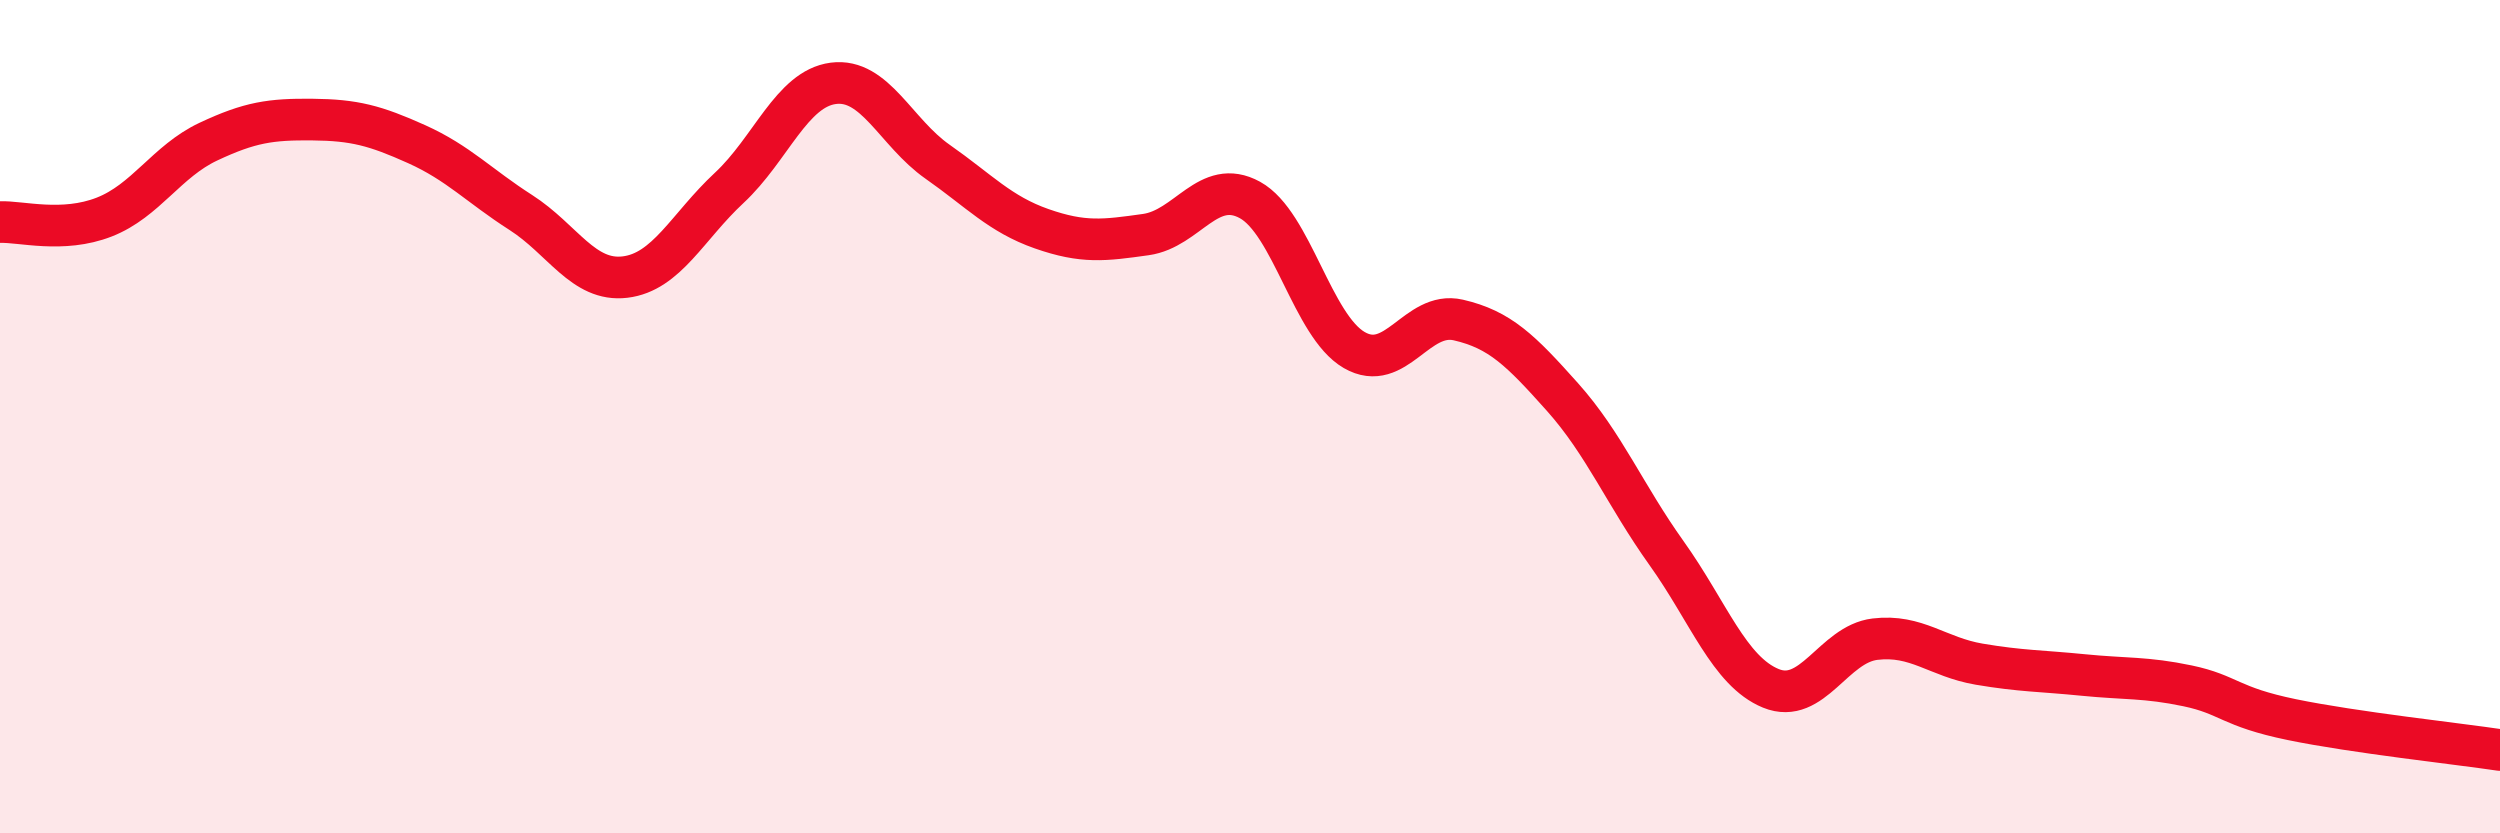 
    <svg width="60" height="20" viewBox="0 0 60 20" xmlns="http://www.w3.org/2000/svg">
      <path
        d="M 0,5.33 C 0.5,5.31 1.5,5.6 2.5,5.21 C 3.5,4.82 4,3.87 5,3.4 C 6,2.93 6.5,2.86 7.5,2.87 C 8.5,2.88 9,3.01 10,3.46 C 11,3.91 11.5,4.46 12.5,5.1 C 13.5,5.74 14,6.77 15,6.65 C 16,6.53 16.5,5.44 17.5,4.51 C 18.5,3.58 19,2.13 20,2 C 21,1.87 21.5,3.18 22.5,3.88 C 23.5,4.58 24,5.14 25,5.49 C 26,5.84 26.5,5.77 27.5,5.63 C 28.5,5.49 29,4.25 30,4.8 C 31,5.35 31.5,7.82 32.5,8.4 C 33.5,8.98 34,7.45 35,7.68 C 36,7.91 36.5,8.41 37.5,9.53 C 38.5,10.65 39,11.88 40,13.28 C 41,14.68 41.5,16.11 42.5,16.52 C 43.5,16.93 44,15.46 45,15.34 C 46,15.22 46.5,15.77 47.5,15.94 C 48.5,16.11 49,16.1 50,16.2 C 51,16.3 51.5,16.25 52.5,16.46 C 53.5,16.67 53.5,16.96 55,17.27 C 56.5,17.58 59,17.85 60,18L60 20L0 20Z"
        fill="#EB0A25"
        opacity="0.1"
        stroke-linecap="round"
        stroke-linejoin="round"
      />
      <path
        d="M 0,5.33 C 0.5,5.31 1.5,5.6 2.5,5.21 C 3.5,4.82 4,3.87 5,3.4 C 6,2.93 6.5,2.86 7.5,2.87 C 8.5,2.88 9,3.01 10,3.46 C 11,3.91 11.5,4.46 12.5,5.1 C 13.5,5.74 14,6.77 15,6.65 C 16,6.53 16.5,5.44 17.5,4.51 C 18.5,3.58 19,2.13 20,2 C 21,1.87 21.5,3.18 22.5,3.88 C 23.5,4.58 24,5.14 25,5.49 C 26,5.84 26.5,5.77 27.5,5.63 C 28.5,5.49 29,4.25 30,4.8 C 31,5.35 31.5,7.82 32.5,8.4 C 33.5,8.98 34,7.45 35,7.68 C 36,7.91 36.5,8.41 37.5,9.53 C 38.5,10.65 39,11.88 40,13.28 C 41,14.68 41.5,16.11 42.5,16.52 C 43.5,16.93 44,15.46 45,15.34 C 46,15.22 46.5,15.77 47.5,15.94 C 48.5,16.11 49,16.1 50,16.2 C 51,16.3 51.5,16.25 52.5,16.46 C 53.5,16.67 53.5,16.96 55,17.27 C 56.5,17.58 59,17.85 60,18"
        stroke="#EB0A25"
        stroke-width="1"
        fill="none"
        stroke-linecap="round"
        stroke-linejoin="round"
      />
    </svg>
  